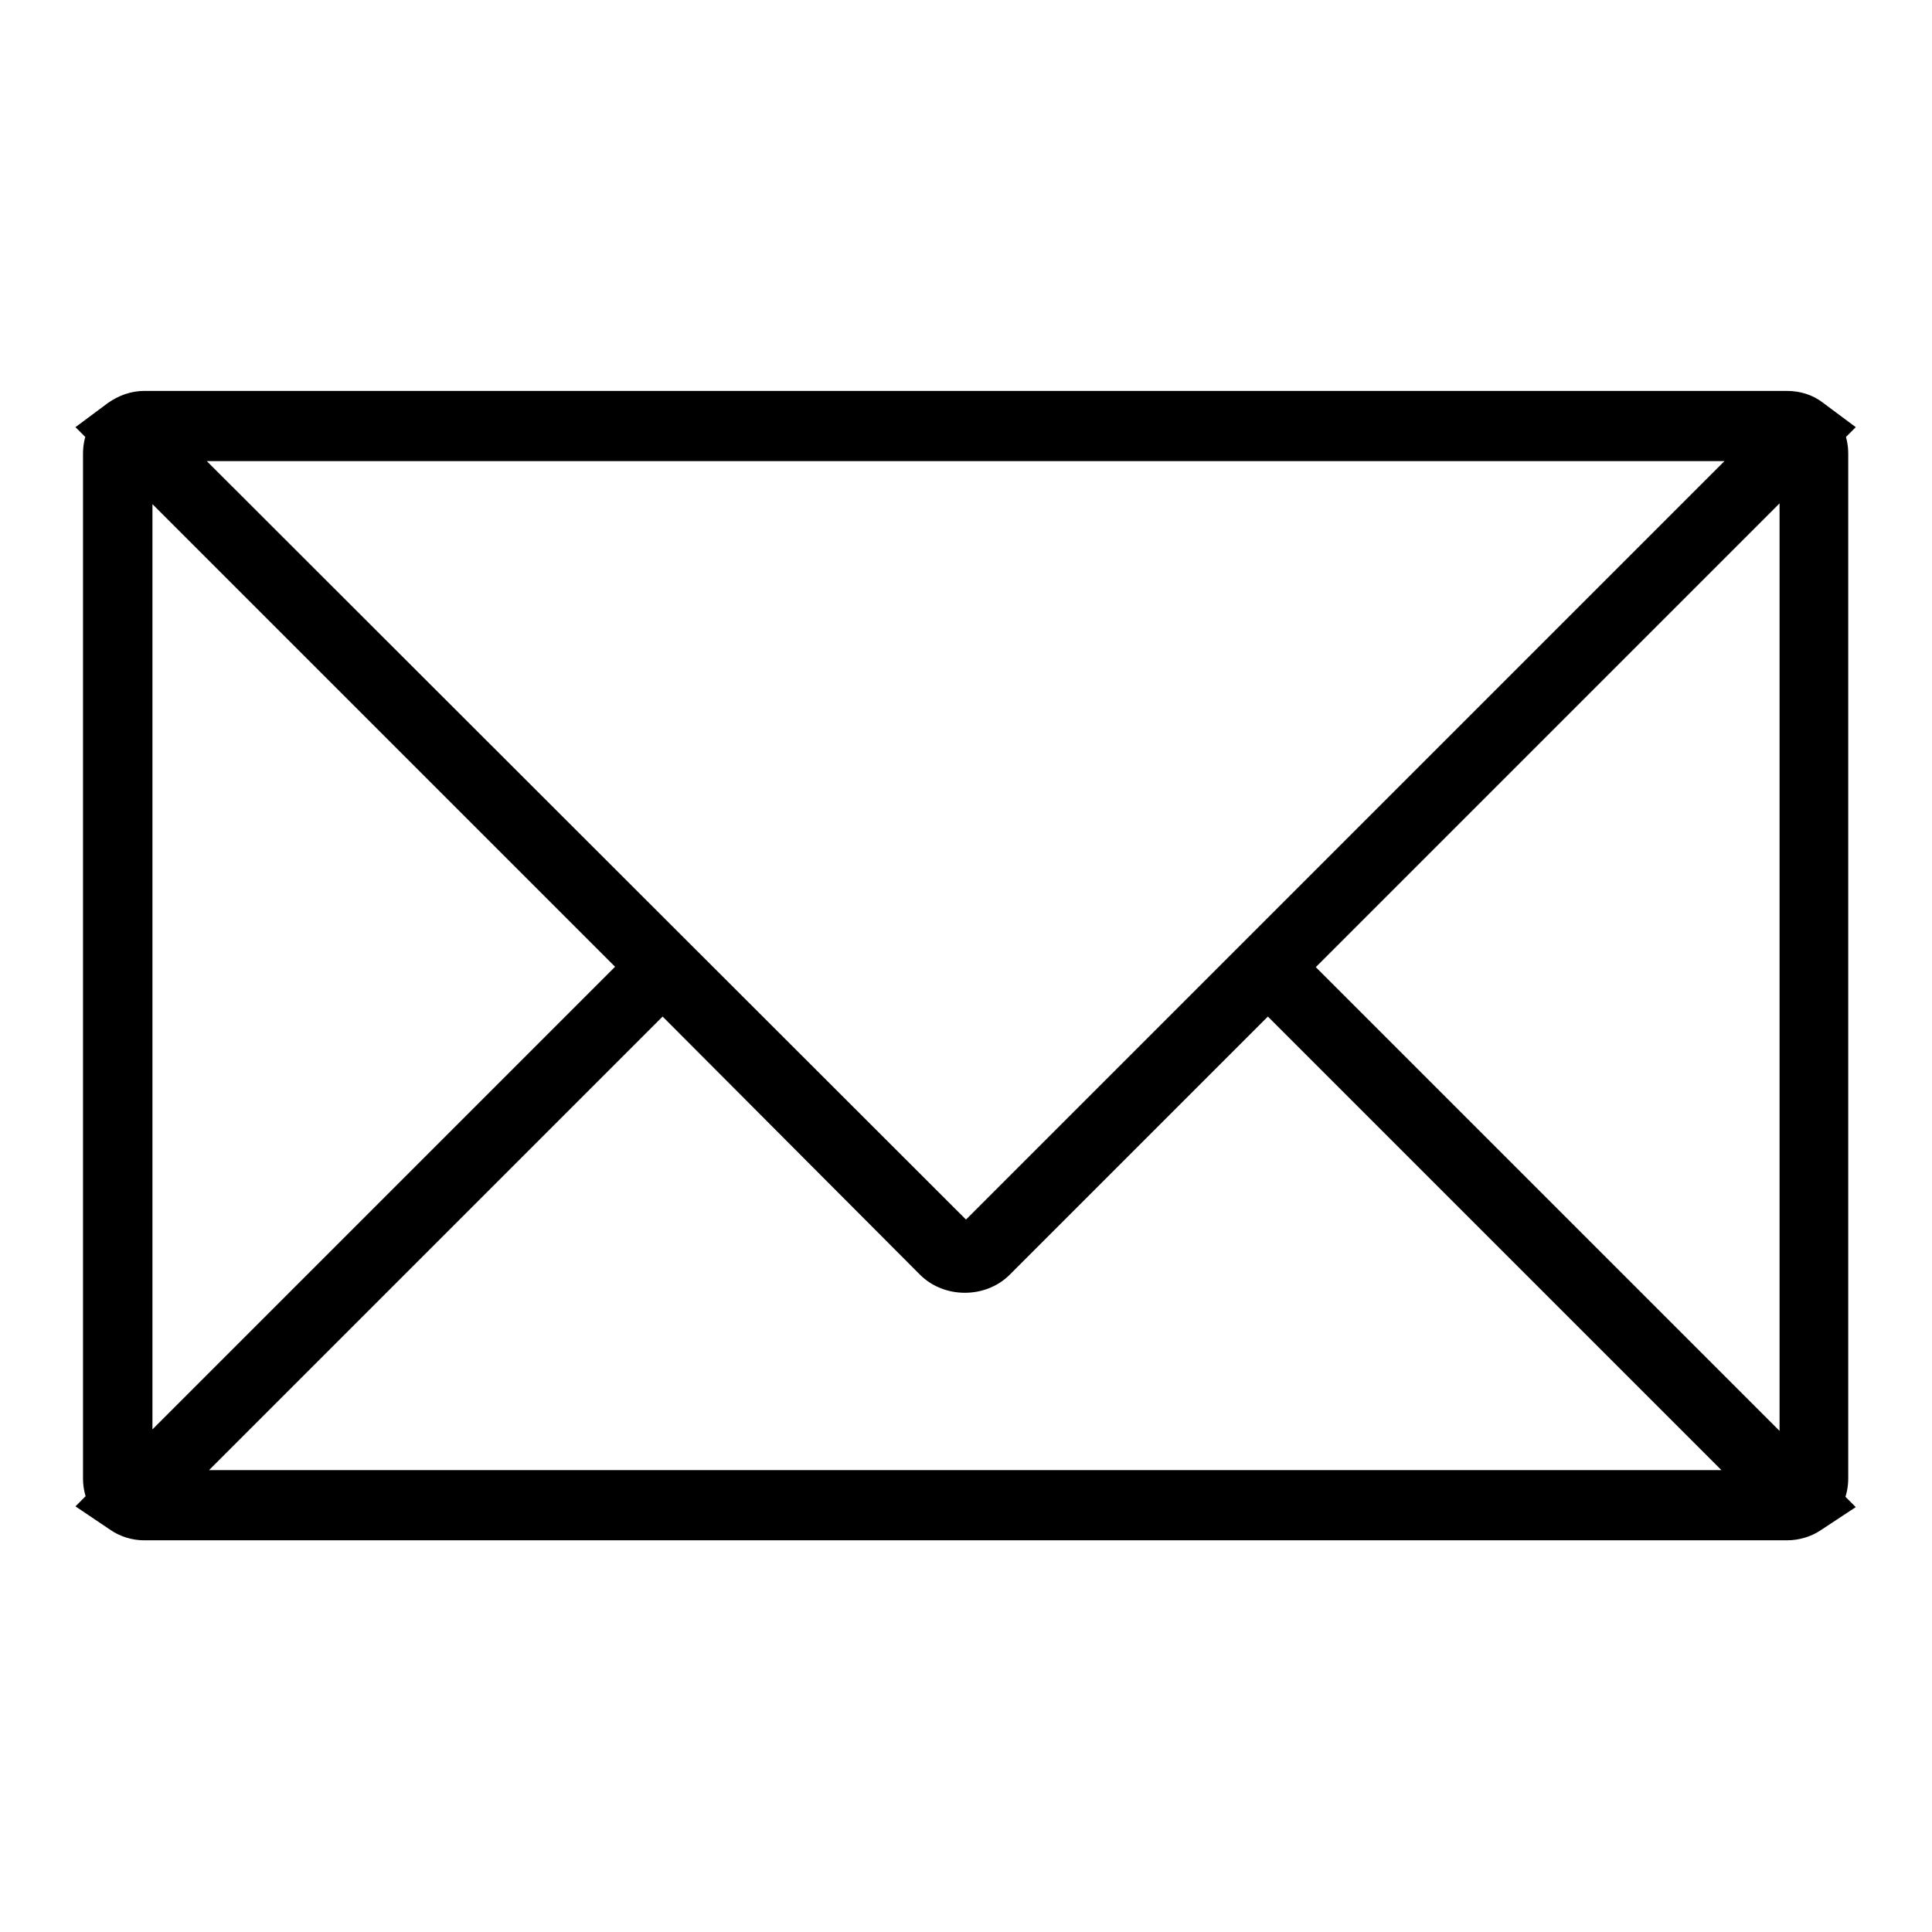 <?xml version="1.0" encoding="utf-8"?>
<!-- Svg Vector Icons : http://www.onlinewebfonts.com/icon -->
<!DOCTYPE svg PUBLIC "-//W3C//DTD SVG 1.1//EN" "http://www.w3.org/Graphics/SVG/1.1/DTD/svg11.dtd">
<svg version="1.1" xmlns="http://www.w3.org/2000/svg" xmlns:xlink="http://www.w3.org/1999/xlink" x="0px" y="0px" viewBox="0 0 256 256" enable-background="new 0 0 256 256" xml:space="preserve">
<g> <path fill="#000000" d="M236.8,204H19.1c-4.5,0-8.1-3.6-8.1-8.1V60.1c0-4.5,3.6-8.1,8.1-8.1h217.7c4.5,0,8.1,3.6,8.1,8.1v135.8 C244.9,200.4,241.3,204,236.8,204L236.8,204z M20.2,194.8h215.6V61.1H20.2V194.8z M236.8,204.1H19.1c-1.6,0-3.2-0.5-4.5-1.4 l-4.6-3.1l77.8-77.8l40.1,40.1l40.1-40.1l77.9,77.9l-4.7,3.1C240,203.6,238.4,204.1,236.8,204.1z M87.8,134.7l-60.4,60.4l200.8-0.2 l-60.2-60.2l-34.2,34.2c-3.2,3.2-8.7,3.2-11.9,0L87.8,134.7z M128,171.1c-2.3,0-4.4-0.9-6-2.5L10,56.6l4.3-3.2 c1.4-1,3.1-1.6,4.8-1.6h217.7c1.7,0,3.4,0.5,4.8,1.6l4.3,3.2l-112,112C132.4,170.2,130.2,171.1,128,171.1z M27.4,61.1L128,161.6 L228.7,60.9L27.4,61.1L27.4,61.1z"/></g>
</svg>
